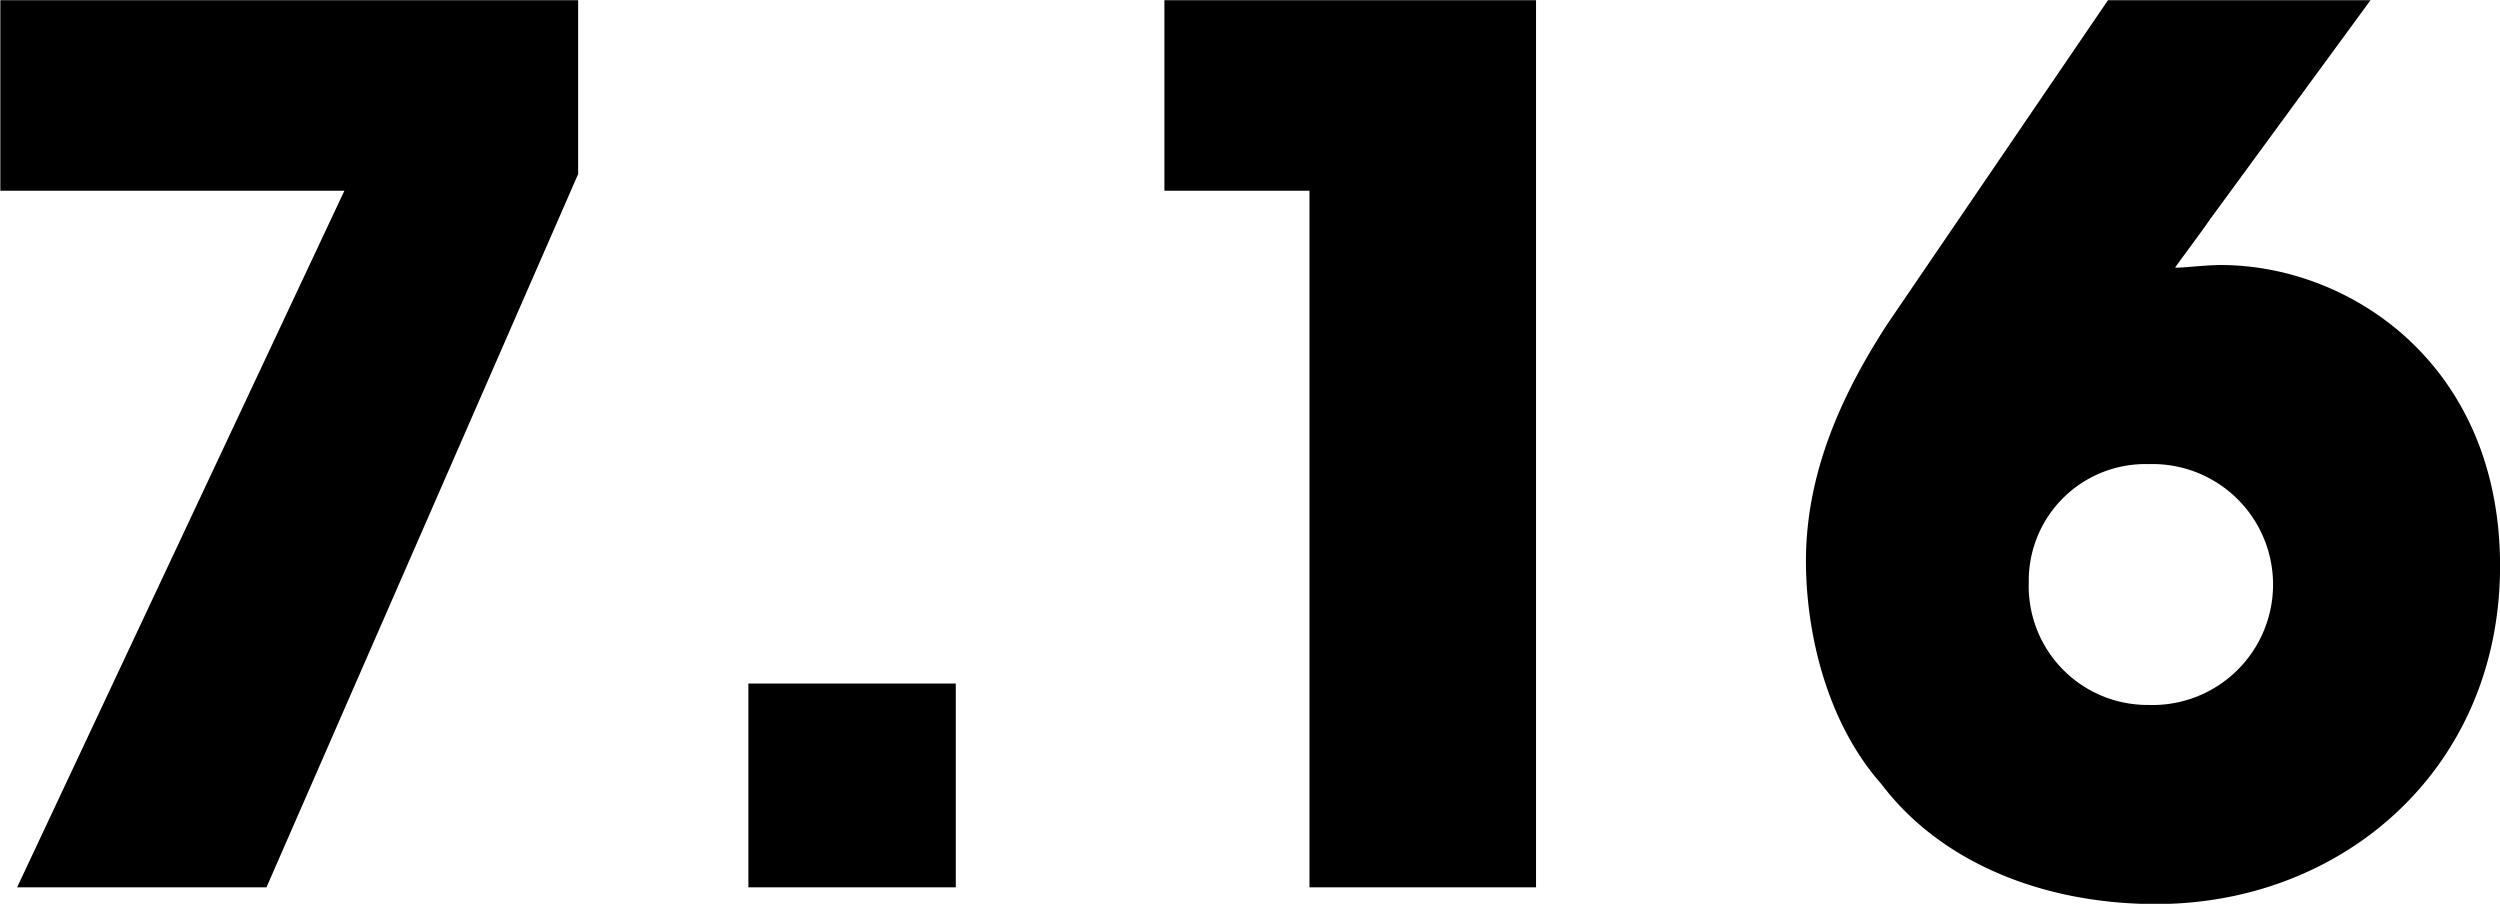 <svg height="42.22" viewBox="0 0 116.781 42.22" width="116.781" xmlns="http://www.w3.org/2000/svg"><path d="m51.141 6769.54v8.9h16.071l-15.288 32.54h11.648l14.56-33.32v-8.12zm44.632 31.92h-9.689v9.52h9.688v-9.52zm16.52 9.52h10.584v-41.44h-17.36v8.9h6.776zm37.3-41.44-10.3 15.12c-2.072 3.19-3.808 6.88-3.808 11.08 0 3.2.9 7.45 3.528 10.42 2.8 3.7 7.616 5.6 12.824 5.6 8.736 0 16.072-6.33 16.072-15.79 0-9.41-7-14.06-13.048-14.06-.784 0-2.072.17-2.128.11.56-.78 1.12-1.51 1.624-2.24l7.5-10.24h-12.269zm-3.7 27.16a5.448 5.448 0 0 1 5.6-5.49 5.628 5.628 0 1 1 0 11.25 5.552 5.552 0 0 1 -5.6-5.71z" fill-rule="evenodd" transform="translate(-51.125 -6769.53)"/></svg>
